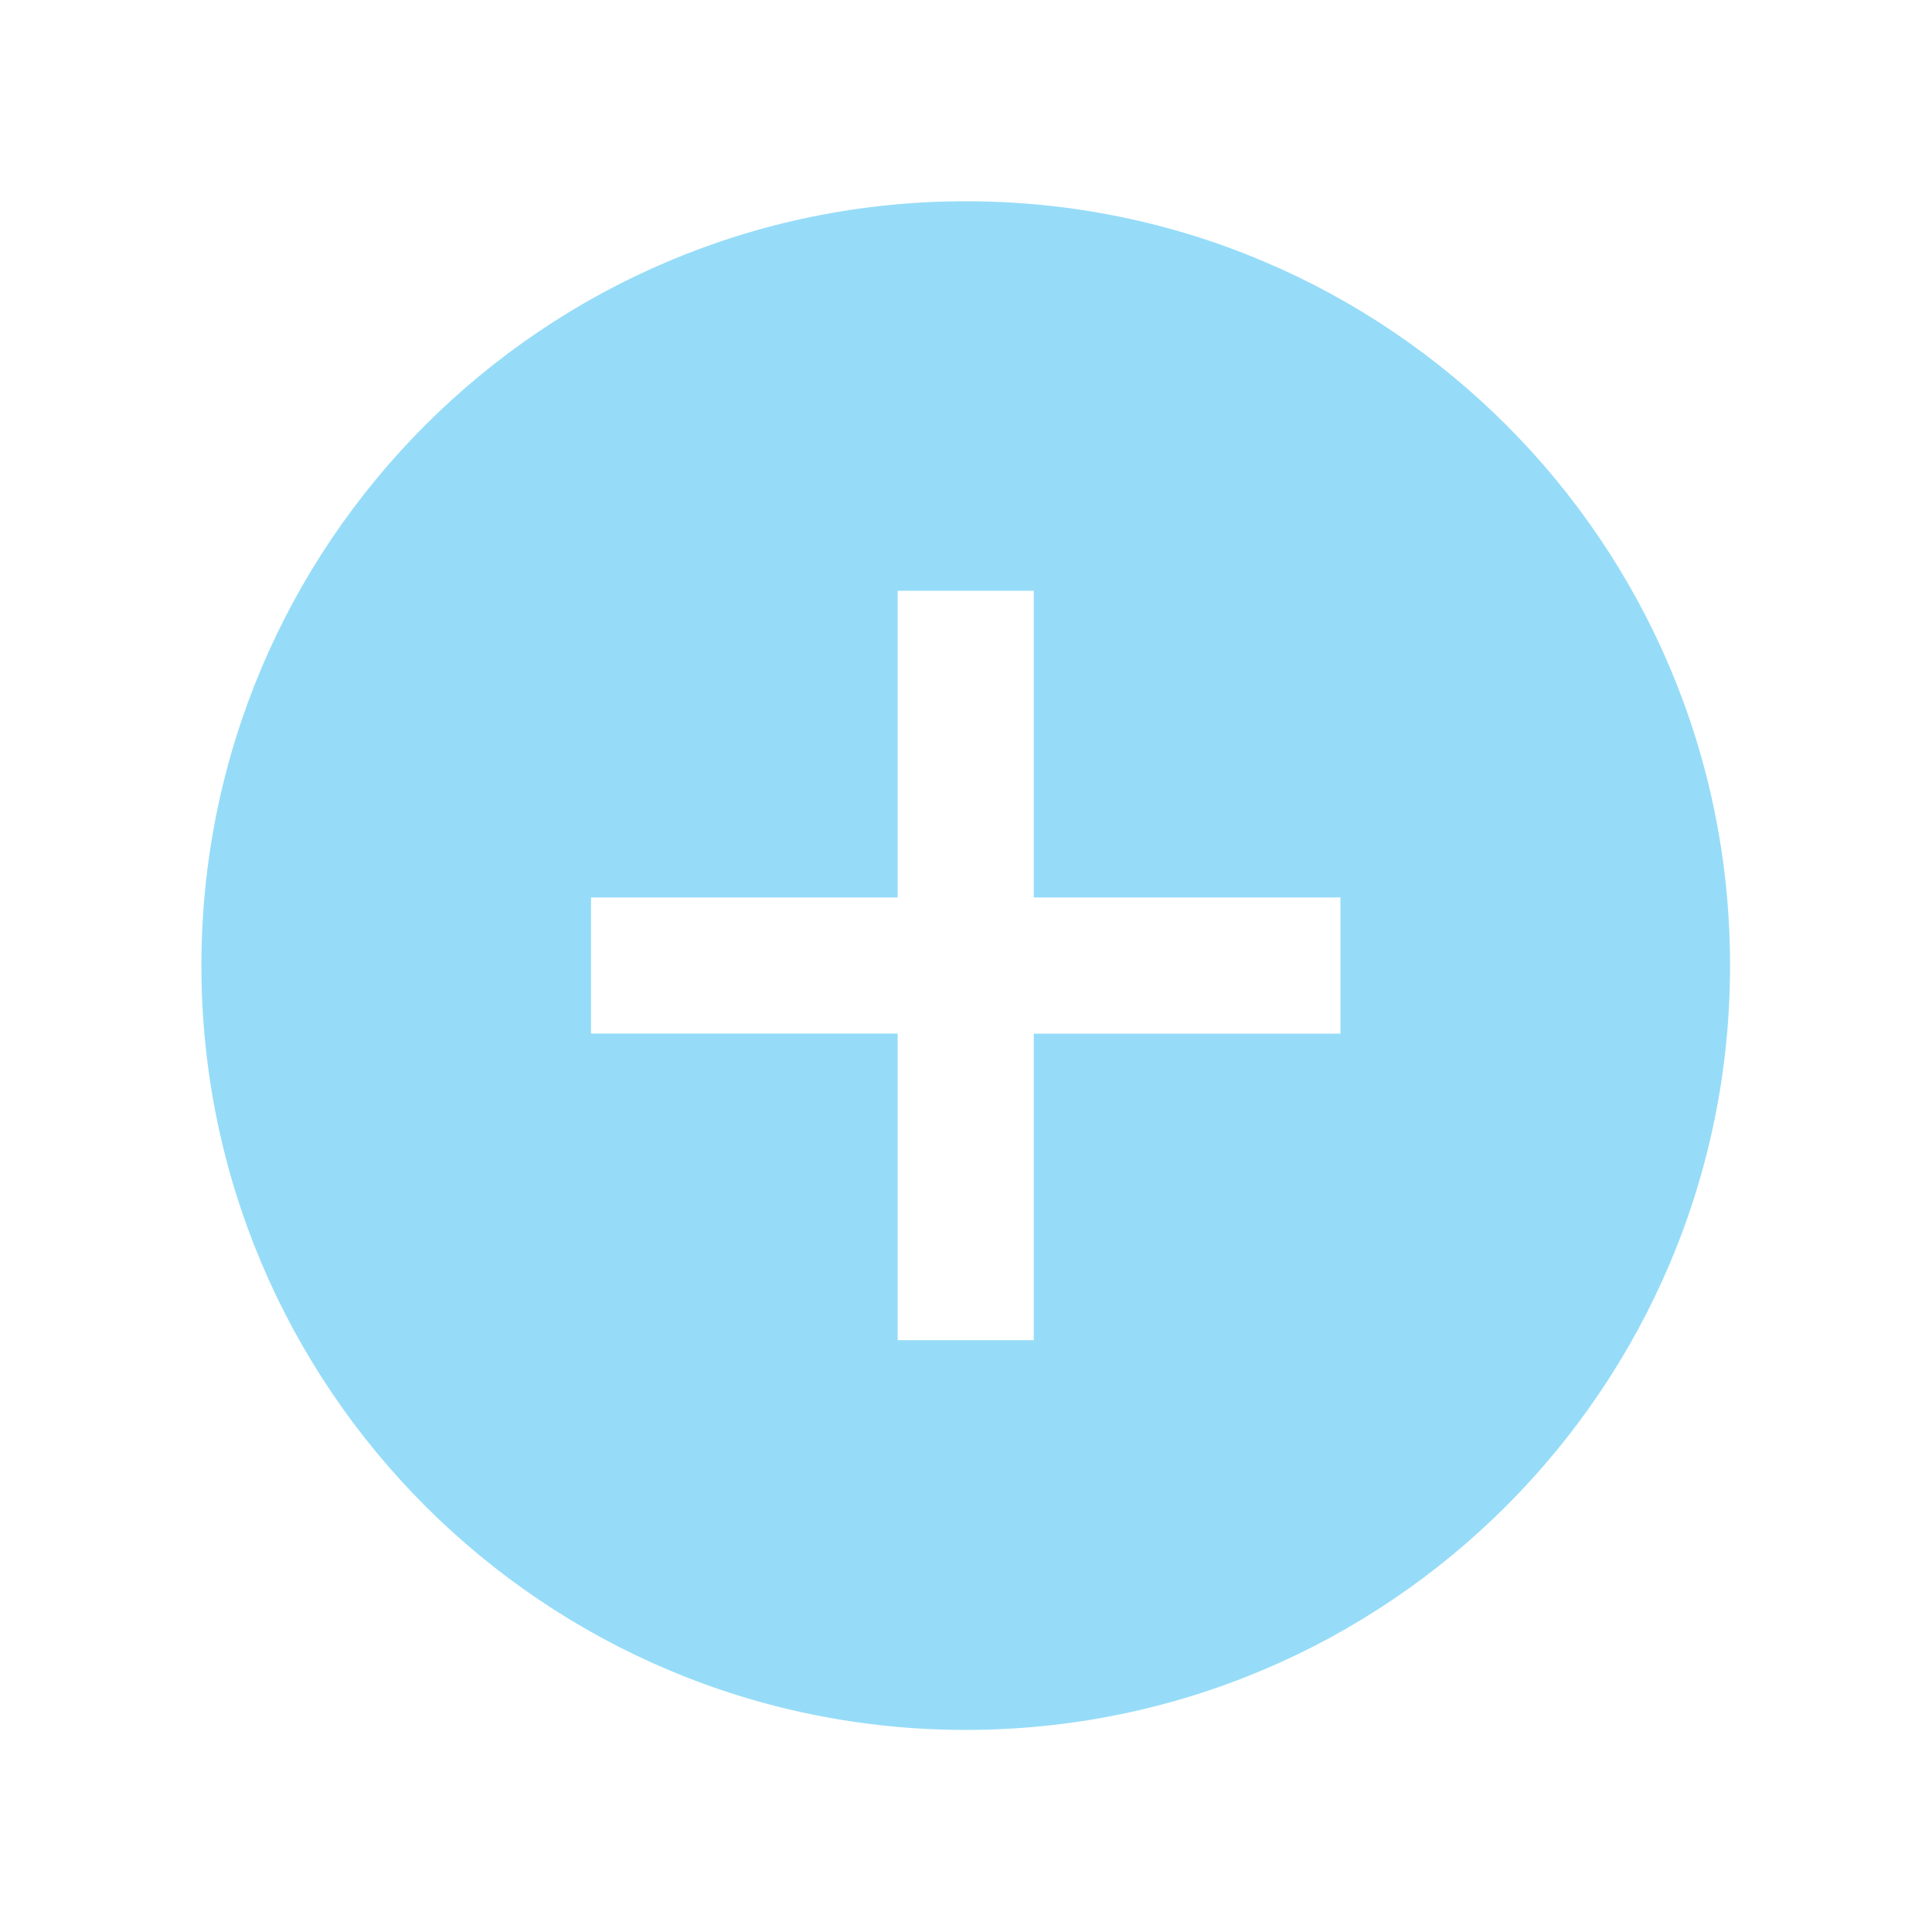 <svg width="57" height="57" xmlns="http://www.w3.org/2000/svg" xmlns:xlink="http://www.w3.org/1999/xlink" xml:space="preserve" overflow="hidden"><g transform="translate(-56 -586)"><path d="M84.492 591.938C72.038 591.938 61.942 602.034 61.942 614.488 61.942 626.942 72.038 637.038 84.492 637.038 96.946 637.038 107.042 626.942 107.042 614.488 107.042 614.487 107.042 614.486 107.042 614.485 107.046 602.037 96.958 591.942 84.51 591.938 84.504 591.938 84.498 591.938 84.492 591.938ZM95.547 616.495 86.499 616.495 86.499 625.54 82.484 625.54 82.484 616.493 73.437 616.493 73.437 612.478 82.484 612.478 82.484 603.43 86.499 603.43 86.499 612.478 95.547 612.478Z" fill="#96DCF8"/></g></svg>